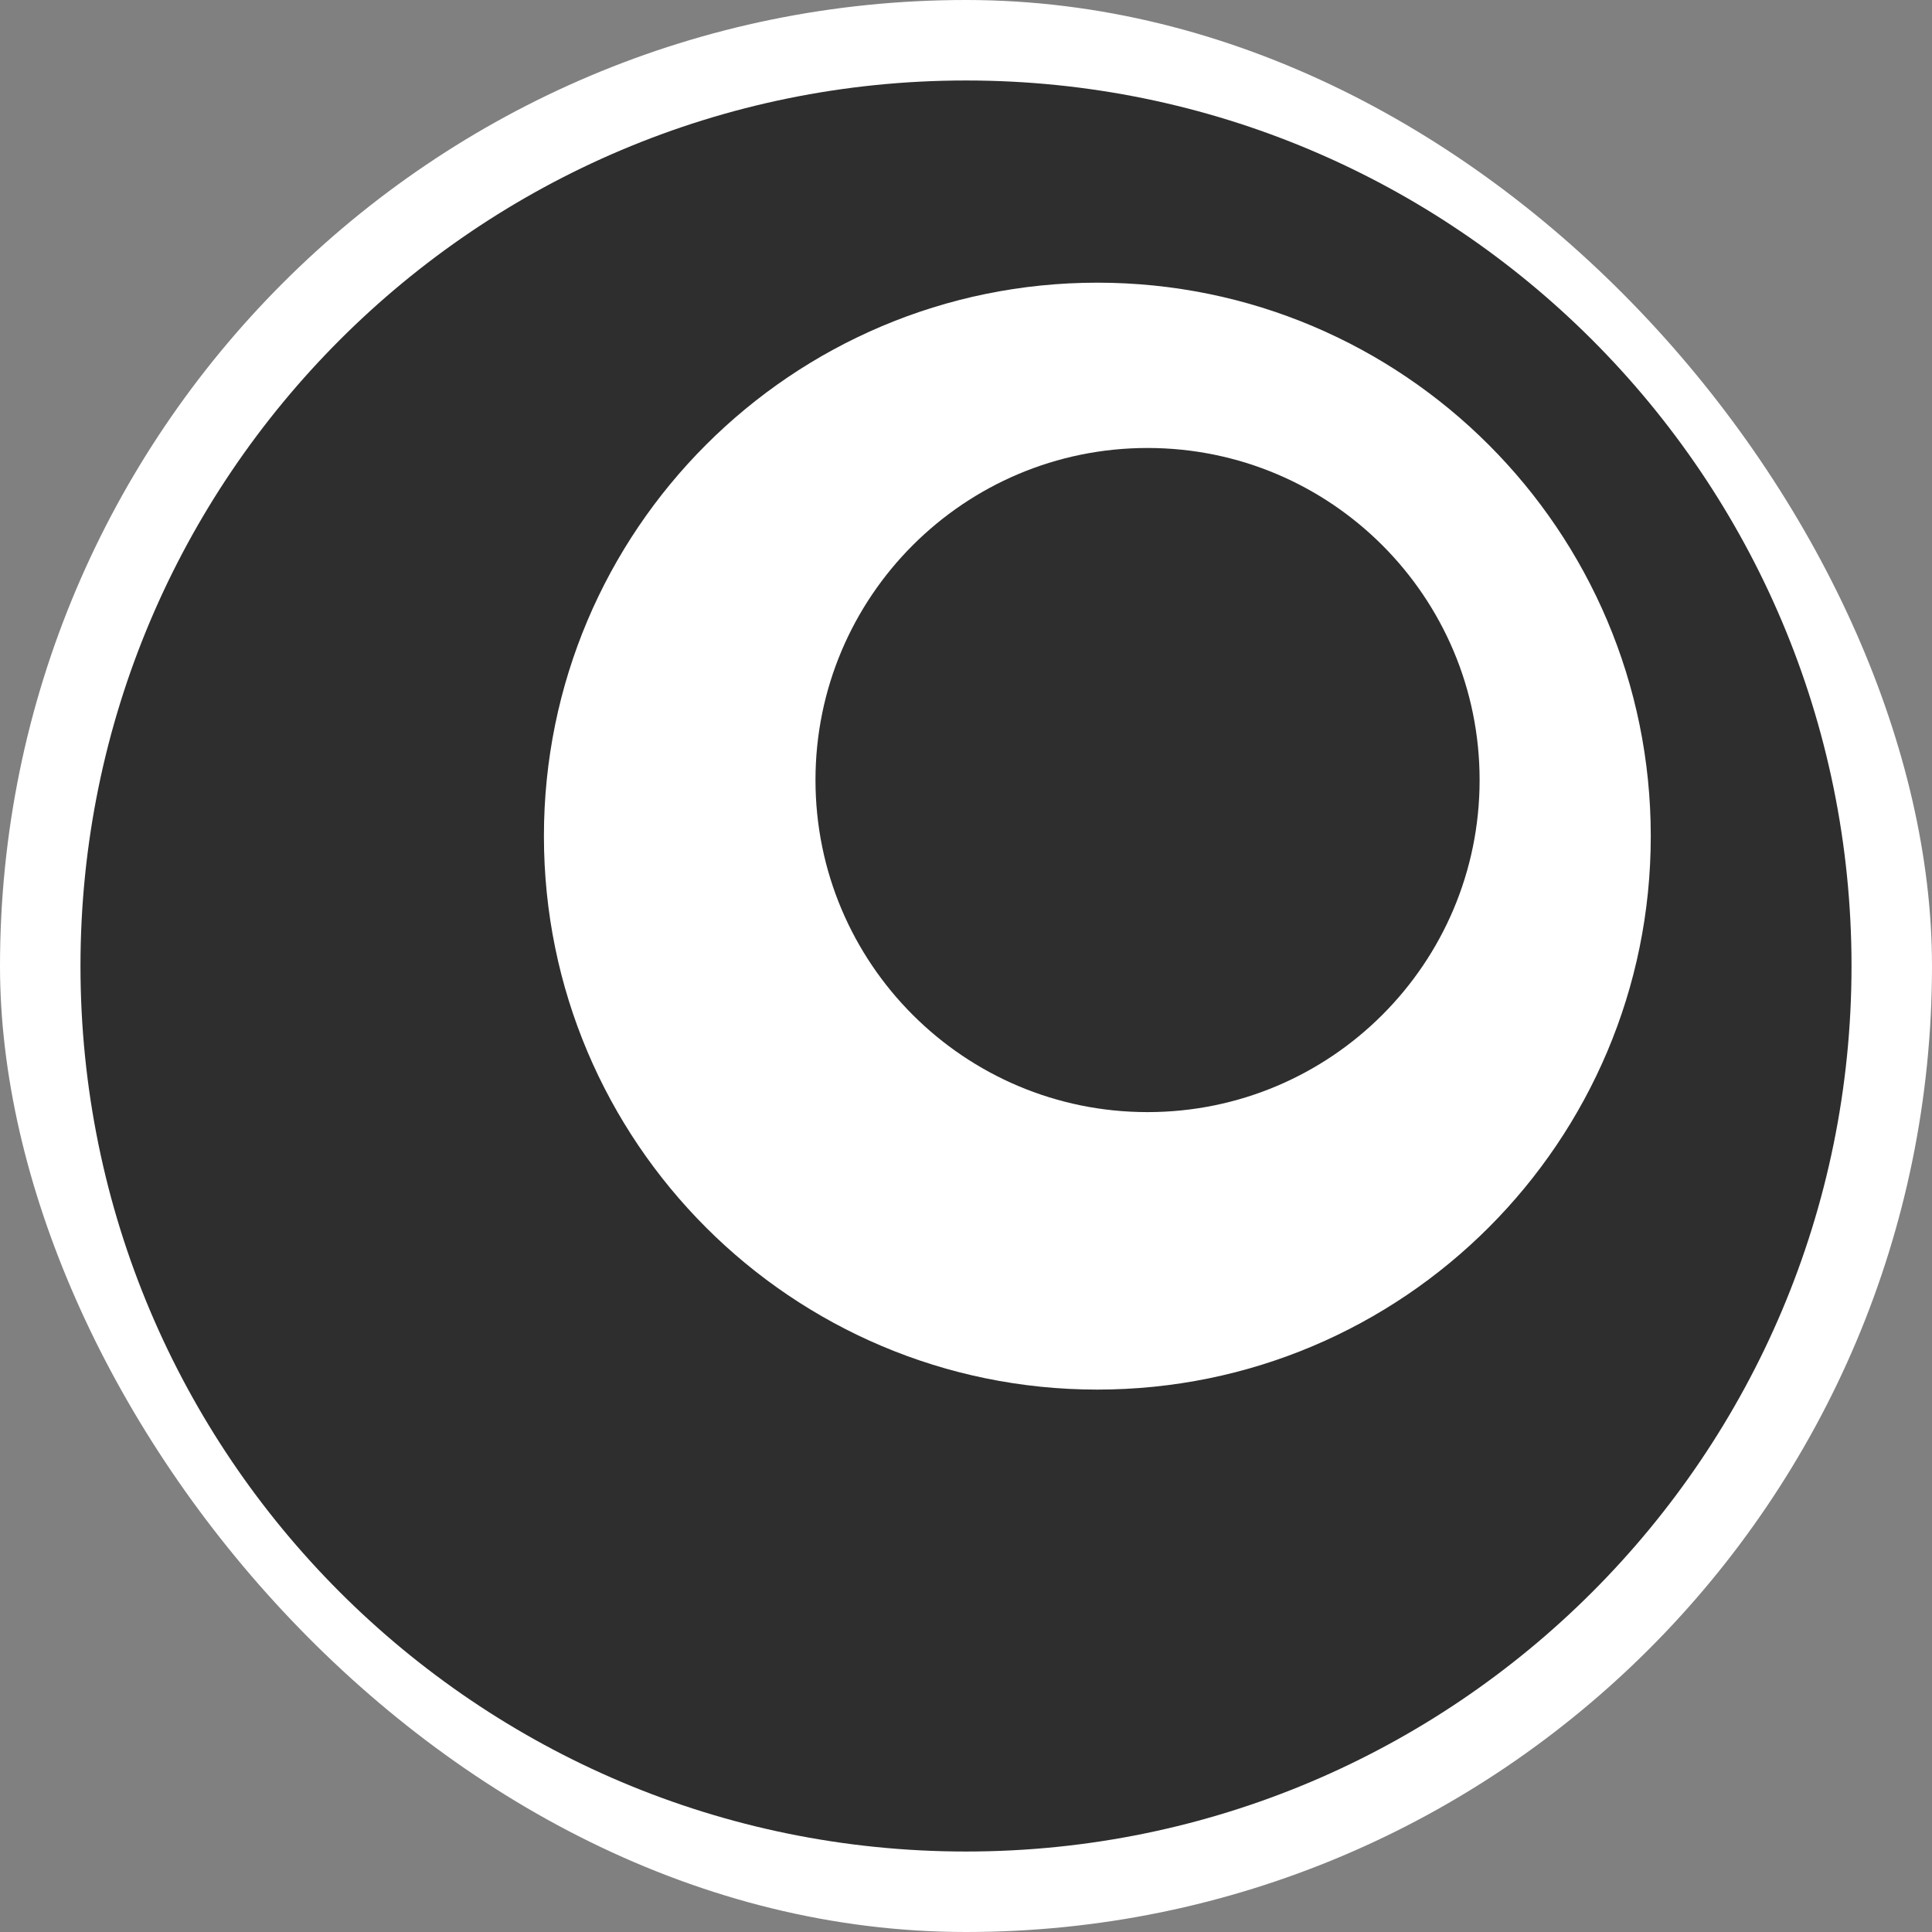 <?xml version="1.0" encoding="UTF-8"?> <svg xmlns="http://www.w3.org/2000/svg" width="32" height="32" viewBox="0 0 32 32" fill="none"><rect x="0" y="0" width="32" height="32" fill="#808080" stroke="none"/><rect width="32" height="32" rx="16" fill="white"></rect><circle cx="18.533" cy="13.894" r="10.48" fill="white"></circle><path d="M19.007 7.42C22.044 7.42 24.507 9.883 24.507 12.92C24.507 15.958 22.044 18.42 19.007 18.42C15.969 18.42 13.507 15.958 13.507 12.92C13.507 9.883 15.969 7.42 19.007 7.42Z" fill="#2E2E2E"></path><path fill-rule="evenodd" clip-rule="evenodd" d="M16 1.333C24.1 1.333 30.667 7.9 30.667 16C30.667 24.1 24.1 30.667 16 30.667C7.9 30.667 1.333 24.1 1.333 16C1.333 7.9 7.9 1.333 16 1.333ZM18.175 4.682C13.113 4.682 9.009 8.786 9.009 13.849C9.009 18.912 13.113 23.016 18.175 23.016C23.238 23.016 27.342 18.912 27.342 13.849C27.342 8.786 23.238 4.682 18.175 4.682Z" fill="#2E2E2E"></path></svg> 